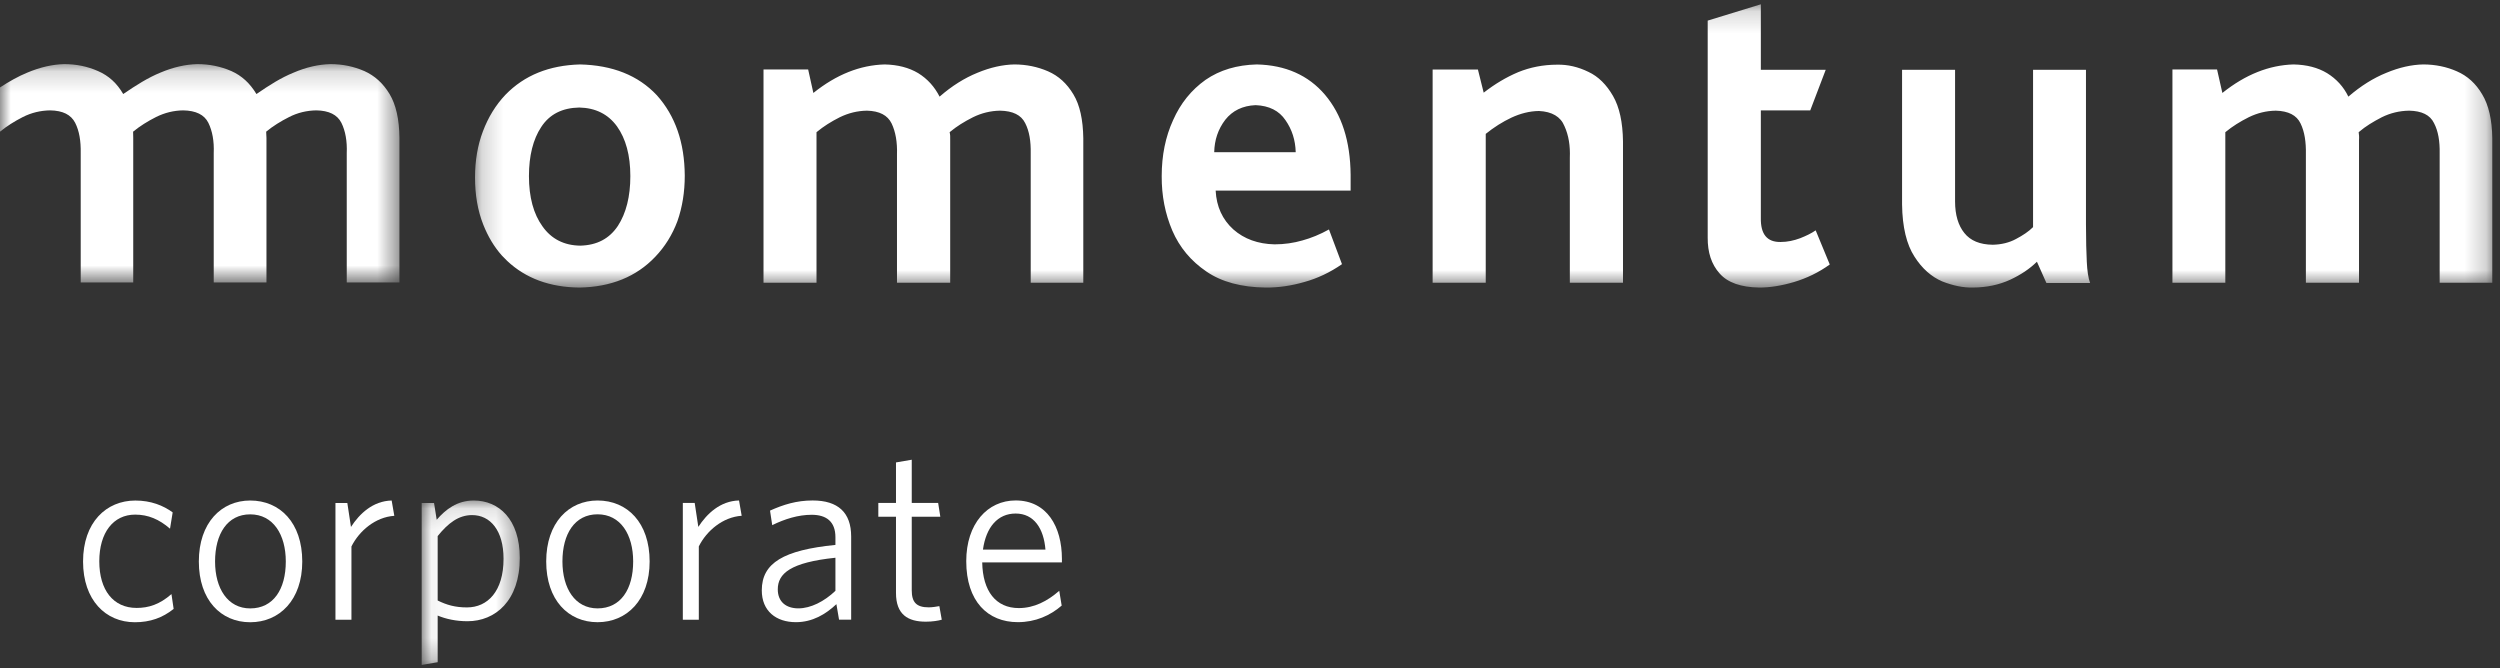 <?xml version="1.0" encoding="UTF-8"?>
<svg width="116px" height="31px" viewBox="0 0 116 31" version="1.1" xmlns="http://www.w3.org/2000/svg" xmlns:xlink="http://www.w3.org/1999/xlink">
    <rect x="0" y="0" width="116" height="31" fill="#333333" stroke="none"/>
    <!-- Generator: Sketch 62 (91390) - https://sketch.com -->
    <title>Momentum logo</title>
    <desc>Created with Sketch.</desc>
    <defs>
        <polygon id="path-1" points="0.188 0.171 93.789 0.171 93.789 13.316 0.188 13.316"></polygon>
        <polygon id="path-3" points="0 0.163 18.534 0.163 18.534 10.294 0 10.294"></polygon>
        <polygon id="path-5" points="0.055 0.127 4.607 0.127 4.607 7.756 0.055 7.756"></polygon>
    </defs>
    <g id="User-Testing-Mobile-Prototype-3" stroke="none" stroke-width="1" fill="none" fill-rule="evenodd">
        <g id="Login1" transform="translate(-22, -28)">
            <g id="Momentum-logo" transform="translate(22, 28)">
                <g id="Group-3" transform="translate(21.853, 0.028)">
                    <mask id="mask-2" fill="white">
                        <use xlink:href="#path-1"></use>
                    </mask>
                    <g id="Clip-2"></g>
                    <path d="M6.819,10.45 C6.424,11.044 5.85,11.351 5.07,11.37 C4.322,11.361 3.729,11.061 3.317,10.473 C2.904,9.903 2.69,9.123 2.69,8.144 C2.69,7.207 2.88,6.437 3.26,5.865 C3.646,5.273 4.234,4.977 5.023,4.961 C5.779,4.977 6.365,5.269 6.776,5.836 C7.184,6.408 7.395,7.177 7.395,8.144 C7.395,9.094 7.199,9.862 6.819,10.45 L6.819,10.45 Z M5.059,2.962 C3.629,3.002 2.481,3.463 1.602,4.367 C1.148,4.844 0.801,5.413 0.555,6.064 C0.309,6.709 0.188,7.429 0.188,8.207 C0.188,9.006 0.309,9.737 0.573,10.402 C0.786,10.935 1.065,11.415 1.435,11.83 C1.518,11.915 1.602,12.005 1.681,12.079 C2.542,12.889 3.657,13.301 5.033,13.315 C6.498,13.29 7.673,12.81 8.546,11.892 C8.993,11.427 9.343,10.869 9.581,10.23 C9.807,9.583 9.92,8.881 9.92,8.122 C9.911,6.585 9.481,5.349 8.628,4.395 C7.757,3.463 6.556,2.996 5.059,2.962 L5.059,2.962 Z M93.32,4.349 C93.023,3.845 92.637,3.495 92.145,3.281 C91.674,3.072 91.146,2.962 90.584,2.962 C90.041,2.973 89.476,3.1 88.872,3.351 C88.273,3.593 87.687,3.96 87.111,4.456 C86.89,3.997 86.557,3.634 86.124,3.366 C85.695,3.108 85.182,2.975 84.57,2.962 C83.441,2.993 82.338,3.426 81.265,4.285 L81.018,3.194 L78.948,3.194 L78.948,13.09 L81.402,13.09 L81.402,6.106 C81.73,5.836 82.083,5.615 82.486,5.413 C82.889,5.216 83.299,5.114 83.745,5.107 C84.326,5.122 84.714,5.317 84.895,5.705 C85.081,6.088 85.151,6.563 85.14,7.136 L85.14,13.09 L87.605,13.09 L87.605,6.464 C87.616,6.323 87.605,6.211 87.589,6.106 C87.901,5.836 88.27,5.615 88.661,5.413 C89.058,5.216 89.482,5.114 89.931,5.107 C90.518,5.118 90.903,5.307 91.085,5.684 C91.281,6.056 91.358,6.527 91.347,7.093 L91.347,13.09 L93.789,13.09 L93.789,6.385 C93.778,5.526 93.62,4.841 93.32,4.349 L93.32,4.349 Z M74.936,10.372 L74.936,3.212 L72.481,3.212 L72.481,10.51 C72.278,10.715 72.007,10.894 71.689,11.061 C71.378,11.231 71.011,11.32 70.608,11.328 C70.014,11.32 69.578,11.143 69.291,10.781 C69.012,10.434 68.862,9.947 68.862,9.318 L68.862,3.212 L66.403,3.212 L66.403,9.459 C66.416,10.51 66.615,11.32 66.977,11.877 C67.332,12.438 67.769,12.816 68.267,13.03 C68.775,13.23 69.246,13.324 69.684,13.315 C70.337,13.309 70.901,13.188 71.41,12.956 C71.91,12.725 72.326,12.445 72.66,12.116 L73.101,13.104 L75.128,13.104 C75.042,12.872 74.994,12.542 74.974,12.116 C74.953,11.704 74.936,11.116 74.936,10.372 L74.936,10.372 Z M61.676,11.025 C61.384,11.134 61.084,11.2 60.769,11.2 C60.139,11.211 59.834,10.839 59.85,10.077 L59.85,5.093 L62.143,5.093 L62.86,3.212 L59.85,3.212 L59.85,0.171 L57.384,0.928 L57.384,10.995 C57.379,11.68 57.554,12.229 57.936,12.66 C58.315,13.089 58.924,13.301 59.787,13.315 C60.266,13.315 60.812,13.23 61.394,13.057 C61.978,12.88 62.534,12.616 63.048,12.244 L62.394,10.66 C62.197,10.798 61.965,10.91 61.676,11.025 L61.676,11.025 Z M51.847,3.306 C51.379,3.077 50.895,2.962 50.393,2.973 C49.747,2.975 49.148,3.094 48.594,3.319 C48.038,3.553 47.509,3.869 46.99,4.272 L46.722,3.197 L44.621,3.197 L44.621,13.09 L47.085,13.09 L47.085,6.184 C47.471,5.872 47.868,5.624 48.282,5.428 C48.698,5.237 49.117,5.128 49.554,5.122 C50.159,5.15 50.56,5.386 50.737,5.823 C50.935,6.257 51.009,6.741 50.987,7.286 L50.987,13.09 L53.454,13.09 L53.454,6.533 C53.443,5.655 53.291,4.942 52.99,4.423 C52.692,3.906 52.314,3.522 51.847,3.306 L51.847,3.306 Z M34.486,7.035 C34.499,6.471 34.664,5.967 35.001,5.528 C35.334,5.107 35.806,4.875 36.407,4.851 C37.034,4.875 37.498,5.11 37.793,5.548 C38.096,5.981 38.253,6.474 38.268,7.035 L34.486,7.035 Z M36.462,2.962 C35.54,2.986 34.752,3.218 34.085,3.677 C33.425,4.146 32.921,4.77 32.578,5.548 C32.224,6.321 32.05,7.186 32.05,8.144 C32.045,9.054 32.209,9.885 32.541,10.669 C32.88,11.453 33.403,12.079 34.125,12.571 C34.828,13.054 35.749,13.301 36.879,13.315 C37.459,13.319 38.058,13.234 38.669,13.057 C39.277,12.889 39.86,12.614 40.415,12.229 L39.811,10.619 C39.395,10.85 38.98,11.019 38.581,11.128 C38.178,11.245 37.741,11.31 37.285,11.31 C36.52,11.293 35.876,11.061 35.376,10.619 C34.866,10.159 34.591,9.556 34.553,8.815 L40.816,8.815 L40.816,8.085 C40.802,6.515 40.405,5.287 39.625,4.367 C38.852,3.46 37.795,2.993 36.462,2.962 L36.462,2.962 Z M26.776,3.281 C26.296,3.072 25.771,2.962 25.208,2.962 C24.672,2.973 24.097,3.1 23.495,3.351 C22.9,3.593 22.312,3.96 21.744,4.456 C21.51,3.997 21.185,3.634 20.752,3.366 C20.319,3.108 19.801,2.975 19.196,2.962 C18.058,2.993 16.96,3.426 15.887,4.285 L15.645,3.194 L13.574,3.194 L13.574,13.09 L16.033,13.09 L16.033,6.106 C16.357,5.836 16.711,5.615 17.111,5.413 C17.517,5.216 17.929,5.114 18.375,5.107 C18.956,5.122 19.331,5.317 19.52,5.705 C19.701,6.088 19.786,6.563 19.767,7.136 L19.767,13.09 L22.236,13.09 L22.236,6.464 C22.242,6.323 22.236,6.211 22.21,6.106 C22.532,5.836 22.891,5.615 23.292,5.413 C23.692,5.216 24.11,5.114 24.55,5.107 C25.14,5.118 25.529,5.307 25.715,5.684 C25.908,6.056 25.983,6.527 25.972,7.093 L25.972,13.09 L28.412,13.09 L28.412,6.385 C28.399,5.526 28.252,4.841 27.952,4.349 C27.649,3.845 27.266,3.495 26.776,3.281 L26.776,3.281 Z" id="Fill-1" fill="#FFFFFF" mask="url(#mask-2)"></path>
                </g>
                <g id="Group-6" transform="translate(0, 2.812)">
                    <mask id="mask-4" fill="white">
                        <use xlink:href="#path-3"></use>
                    </mask>
                    <g id="Clip-5"></g>
                    <path d="M18.076,1.551 C17.774,1.048 17.383,0.699 16.903,0.484 C16.417,0.273 15.897,0.163 15.33,0.163 C14.787,0.176 14.215,0.304 13.63,0.555 C13.04,0.793 12.49,1.144 11.899,1.551 C11.596,1.048 11.217,0.699 10.732,0.484 C10.245,0.273 9.718,0.163 9.156,0.163 C8.615,0.176 8.041,0.304 7.448,0.555 C6.865,0.793 6.313,1.144 5.717,1.551 C5.426,1.048 5.043,0.699 4.544,0.484 C4.066,0.273 3.543,0.163 2.976,0.163 C2.445,0.176 1.87,0.304 1.272,0.555 C0.842,0.731 0.424,0.969 -1.95114191e-05,1.246 L-1.95114191e-05,3.298 C0.32,3.035 0.676,2.815 1.062,2.617 C1.46,2.417 1.879,2.316 2.327,2.309 C2.918,2.32 3.294,2.51 3.488,2.887 C3.678,3.26 3.756,3.731 3.745,4.296 L3.745,10.294 L6.182,10.294 L6.182,3.587 C6.182,3.488 6.182,3.394 6.176,3.298 C6.492,3.038 6.849,2.816 7.242,2.617 C7.646,2.417 8.06,2.316 8.498,2.309 C9.093,2.32 9.48,2.51 9.668,2.887 C9.851,3.26 9.941,3.731 9.917,4.296 L9.917,10.294 L12.364,10.294 L12.364,3.587 C12.364,3.488 12.35,3.394 12.35,3.298 C12.665,3.038 13.024,2.816 13.418,2.617 C13.81,2.417 14.232,2.316 14.679,2.309 C15.264,2.32 15.649,2.51 15.841,2.887 C16.025,3.26 16.113,3.731 16.089,4.296 L16.089,10.294 L18.534,10.294 L18.534,3.587 C18.525,2.728 18.374,2.044 18.076,1.551" id="Fill-4" fill="#FFFFFF" mask="url(#mask-4)"></path>
                </g>
                <path d="M6.259,28.872 C4.899,28.873 3.854,27.841 3.854,26.055 C3.854,24.233 4.933,23.225 6.281,23.225 C7.001,23.225 7.574,23.454 8.012,23.775 L7.889,24.531 C7.383,24.095 6.877,23.878 6.27,23.878 C5.258,23.878 4.607,24.714 4.607,26.043 C4.607,27.383 5.258,28.208 6.337,28.208 C6.899,28.208 7.405,28.047 7.956,27.566 L8.057,28.254 C7.54,28.666 6.967,28.872 6.259,28.872" id="Fill-7" fill="#FFFFFF"></path>
                <path d="M11.609,23.866 C10.552,23.866 9.979,24.771 9.979,26.054 C9.979,27.303 10.564,28.23 11.609,28.23 C12.688,28.23 13.261,27.337 13.261,26.054 C13.261,24.805 12.676,23.866 11.609,23.866 M11.609,28.872 C10.249,28.872 9.226,27.841 9.226,26.054 C9.226,24.255 10.271,23.224 11.609,23.224 C12.991,23.224 14.025,24.255 14.025,26.054 C14.025,27.84 12.969,28.872 11.609,28.872" id="Fill-9" fill="#FFFFFF"></path>
                <path d="M16.307,25.355 L16.307,28.757 L15.565,28.757 L15.565,23.338 L16.116,23.338 L16.285,24.45 C16.678,23.842 17.296,23.247 18.173,23.224 L18.296,23.934 C17.42,23.991 16.667,24.633 16.307,25.355" id="Fill-11" fill="#FFFFFF"></path>
                <g id="Group-15" transform="translate(19.511, 23.097)">
                    <mask id="mask-6" fill="white">
                        <use xlink:href="#path-5"></use>
                    </mask>
                    <g id="Clip-14"></g>
                    <path d="M2.393,0.803 C1.763,0.803 1.28,1.18 0.797,1.776 L0.797,4.766 C1.213,4.972 1.606,5.087 2.157,5.087 C3.112,5.087 3.854,4.342 3.854,2.83 C3.854,1.513 3.236,0.802 2.393,0.803 M2.179,5.728 C1.651,5.728 1.179,5.625 0.797,5.465 L0.797,7.63 L0.055,7.756 L0.055,0.241 L0.628,0.241 L0.752,1.02 C1.168,0.539 1.696,0.127 2.472,0.127 C3.629,0.127 4.607,0.986 4.607,2.795 C4.607,4.777 3.472,5.728 2.179,5.728" id="Fill-13" fill="#FFFFFF" mask="url(#mask-6)"></path>
                </g>
                <path d="M27.727,23.864 C26.67,23.864 26.097,24.769 26.097,26.052 C26.097,27.301 26.681,28.229 27.727,28.229 C28.805,28.229 29.379,27.335 29.379,26.052 C29.379,24.803 28.794,23.864 27.727,23.864 M27.727,28.87 C26.367,28.87 25.344,27.839 25.344,26.052 C25.344,24.254 26.389,23.223 27.727,23.223 C29.109,23.223 30.143,24.253 30.143,26.052 C30.143,27.839 29.087,28.87 27.727,28.87" id="Fill-16" fill="#FFFFFF"></path>
                <path d="M32.425,25.353 L32.425,28.755 L31.683,28.755 L31.683,23.337 L32.234,23.337 L32.402,24.448 C32.796,23.841 33.414,23.245 34.291,23.222 L34.414,23.932 C33.537,23.99 32.784,24.631 32.425,25.353" id="Fill-18" fill="#FFFFFF"></path>
                <path d="M38.764,25.879 C36.673,26.097 36.089,26.613 36.089,27.346 C36.089,27.93 36.482,28.228 37.044,28.228 C37.617,28.228 38.247,27.907 38.764,27.414 L38.764,25.879 Z M38.932,28.754 L38.809,28.033 C38.314,28.502 37.696,28.869 36.932,28.869 C36.01,28.869 35.347,28.354 35.347,27.392 C35.347,26.12 36.359,25.524 38.764,25.284 L38.764,24.928 C38.764,24.195 38.337,23.886 37.662,23.886 C37.033,23.886 36.415,24.081 35.831,24.367 L35.729,23.692 C36.347,23.416 36.954,23.222 37.707,23.222 C38.887,23.222 39.494,23.783 39.494,24.894 L39.494,28.754 L38.932,28.754 Z" id="Fill-20" fill="#FFFFFF"></path>
                <path d="M42.957,28.846 C42.125,28.846 41.574,28.513 41.574,27.517 L41.574,23.977 L40.754,23.978 L40.754,23.336 L41.574,23.336 L41.574,21.457 L42.305,21.331 L42.305,23.336 L43.53,23.335 L43.631,23.977 L42.305,23.977 L42.305,27.391 C42.305,27.941 42.518,28.181 43.091,28.181 C43.26,28.181 43.462,28.147 43.586,28.124 L43.698,28.754 C43.541,28.8 43.271,28.846 42.957,28.846" id="Fill-22" fill="#FFFFFF"></path>
                <path d="M47.126,23.828 C46.295,23.828 45.755,24.458 45.609,25.5 L48.509,25.5 C48.43,24.527 47.981,23.828 47.126,23.828 L47.126,23.828 Z M49.273,26.096 L45.575,26.096 C45.598,27.425 46.205,28.215 47.273,28.215 C47.981,28.215 48.599,27.894 49.149,27.413 L49.262,28.1 C48.734,28.559 48.048,28.868 47.228,28.868 C45.834,28.868 44.834,27.906 44.834,26.039 C44.834,24.298 45.823,23.221 47.126,23.221 C48.576,23.221 49.273,24.435 49.273,25.935 L49.273,26.096 Z" id="Fill-24" fill="#FFFFFF"></path>
            </g>
        </g>
    </g>
</svg>